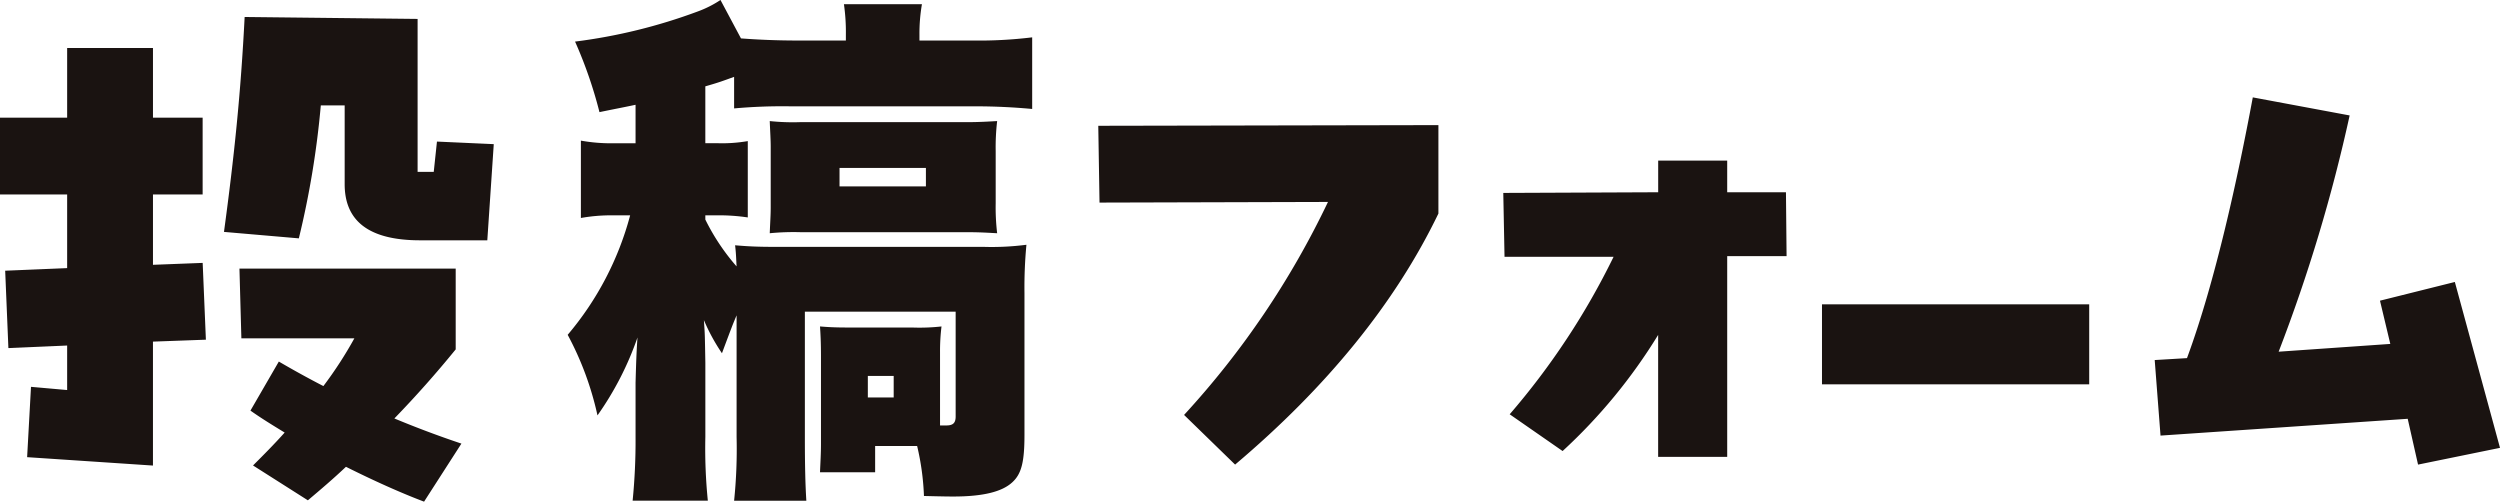<svg xmlns="http://www.w3.org/2000/svg" width="201.346" height="40.405" viewBox="0 0 201.346 40.405"><path fill="#1a1311" d="m16.323 21.173.259 6.185-4.263.155v9.982l-10.134-.676.311-5.664 2.912.258v-3.585l-4.732.207-.259-6.233 4.991-.209v-5.93H0V9.478h5.408V3.864h6.912v5.613h4v6.185h-4v5.665Zm18.869-9.771 4.575.207-.52 7.745H33.84c-4.21 0-6.081-1.61-6.081-4.522V8.49h-1.922a71.987 71.987 0 0 1-1.769 10.707l-6.029-.52c.831-6.133 1.352-11.175 1.664-17.309l13.93.156v12.32h1.3Zm1.509 16.737a86.051 86.051 0 0 1-4.939 5.563 80.37 80.37 0 0 0 5.4 2.025l-3.008 4.675c-1.924-.727-4.106-1.714-6.291-2.807-.987.937-2.025 1.82-3.067 2.7l-4.417-2.807c.83-.831 1.714-1.716 2.547-2.651-.937-.572-1.872-1.142-2.755-1.768l2.286-3.95a77.684 77.684 0 0 0 3.588 1.975 31.941 31.941 0 0 0 2.495-3.845h-9.1l-.155-5.615h17.416ZM59.124 6.19c-.943.339-1.139.425-2.318.764v4.58h.983a12.112 12.112 0 0 0 2.436-.17v6.148a15.592 15.592 0 0 0-2.554-.169h-.865v.339a17.332 17.332 0 0 0 2.516 3.773c-.04-.762-.04-1.017-.118-1.7.981.084 1.768.127 3.145.127h16.86a21.73 21.73 0 0 0 3.458-.169 36.33 36.33 0 0 0-.158 3.9v11.413c0 2.165-.235 3.14-.981 3.818-.825.764-2.358 1.145-4.756 1.145-.274 0-.667 0-2.358-.043a20.685 20.685 0 0 0-.55-4.028h-3.382v2.118h-4.44c.038-.934.078-1.483.078-2.332v-6.912c0-1.273-.04-1.909-.078-2.5.549.044 1.1.086 2.2.086h5.227a16.123 16.123 0 0 0 2.358-.086 16.437 16.437 0 0 0-.118 2.079v5.894h.511c.55 0 .747-.213.747-.721v-8.441H64.823v10.094c0 2.416.04 3.858.118 5.13h-5.817a40.66 40.66 0 0 0 .2-5.13v-9.8c-.354.846-.354.846-1.179 3.053a15.546 15.546 0 0 1-1.455-2.671l.04.593c.038.593.038.593.078 2.841v5.98a41.914 41.914 0 0 0 .2 5.13h-6.057a48.9 48.9 0 0 0 .236-5.13v-4.367c.038-1.4.078-2.63.156-3.648a25.02 25.02 0 0 1-3.223 6.277 24.934 24.934 0 0 0-2.4-6.489 24.686 24.686 0 0 0 5.031-9.623h-1.452a13.723 13.723 0 0 0-2.515.213v-6.23a13.653 13.653 0 0 0 2.673.212h1.73v-3.1c-.981.212-1.493.3-2.907.593a35.187 35.187 0 0 0-1.966-5.681A44.085 44.085 0 0 0 56.178.93a8.729 8.729 0 0 0 1.848-.931l1.651 3.094a61.07 61.07 0 0 0 4.282.17h4.166v-.466a15.9 15.9 0 0 0-.156-2.459h6.282a13.9 13.9 0 0 0-.2 2.459v.466h4.243a35.293 35.293 0 0 0 4.836-.255v5.768a49.652 49.652 0 0 0-4.56-.213H63.644a43.321 43.321 0 0 0-4.52.169Zm5.345 12.51a19.986 19.986 0 0 0-2.475.084c.038-.975.078-1.441.078-2.121v-4.791c0-.636-.04-1.145-.078-2.121a17.7 17.7 0 0 0 2.475.086h13.482c.9 0 1.572-.043 2.358-.086a18.265 18.265 0 0 0-.118 2.418v4.2a17.8 17.8 0 0 0 .118 2.416c-.787-.043-1.454-.084-2.318-.084Zm3.145-3.689h6.957v-1.485h-6.957Zm2.28 17h2.082v-1.735h-2.082Zm25.469 1.407a69.361 69.361 0 0 0 11.59-17.154l-18.4.052-.1-6.185 27.394-.054v7.122c-3.484 7.226-8.994 13.984-16.374 20.219Zm48.525-12.787h-4.782v16.165h-5.562v-9.823a43.7 43.7 0 0 1-7.694 9.353l-4.262-2.96a58.989 58.989 0 0 0 8.368-12.684h-8.784l-.1-5.144 12.476-.054v-2.547h5.558v2.547h4.732Zm2.852 3.879h21.521v6.446H146.74zm54.606 11.559-6.6 1.349-.833-3.689-19.908 1.353-.468-6.084 2.6-.155c2.288-6.185 4.108-14.606 5.3-21l7.8 1.455a130.455 130.455 0 0 1-5.719 19.027l8.993-.626-.831-3.482 6.029-1.507Z"/></svg>